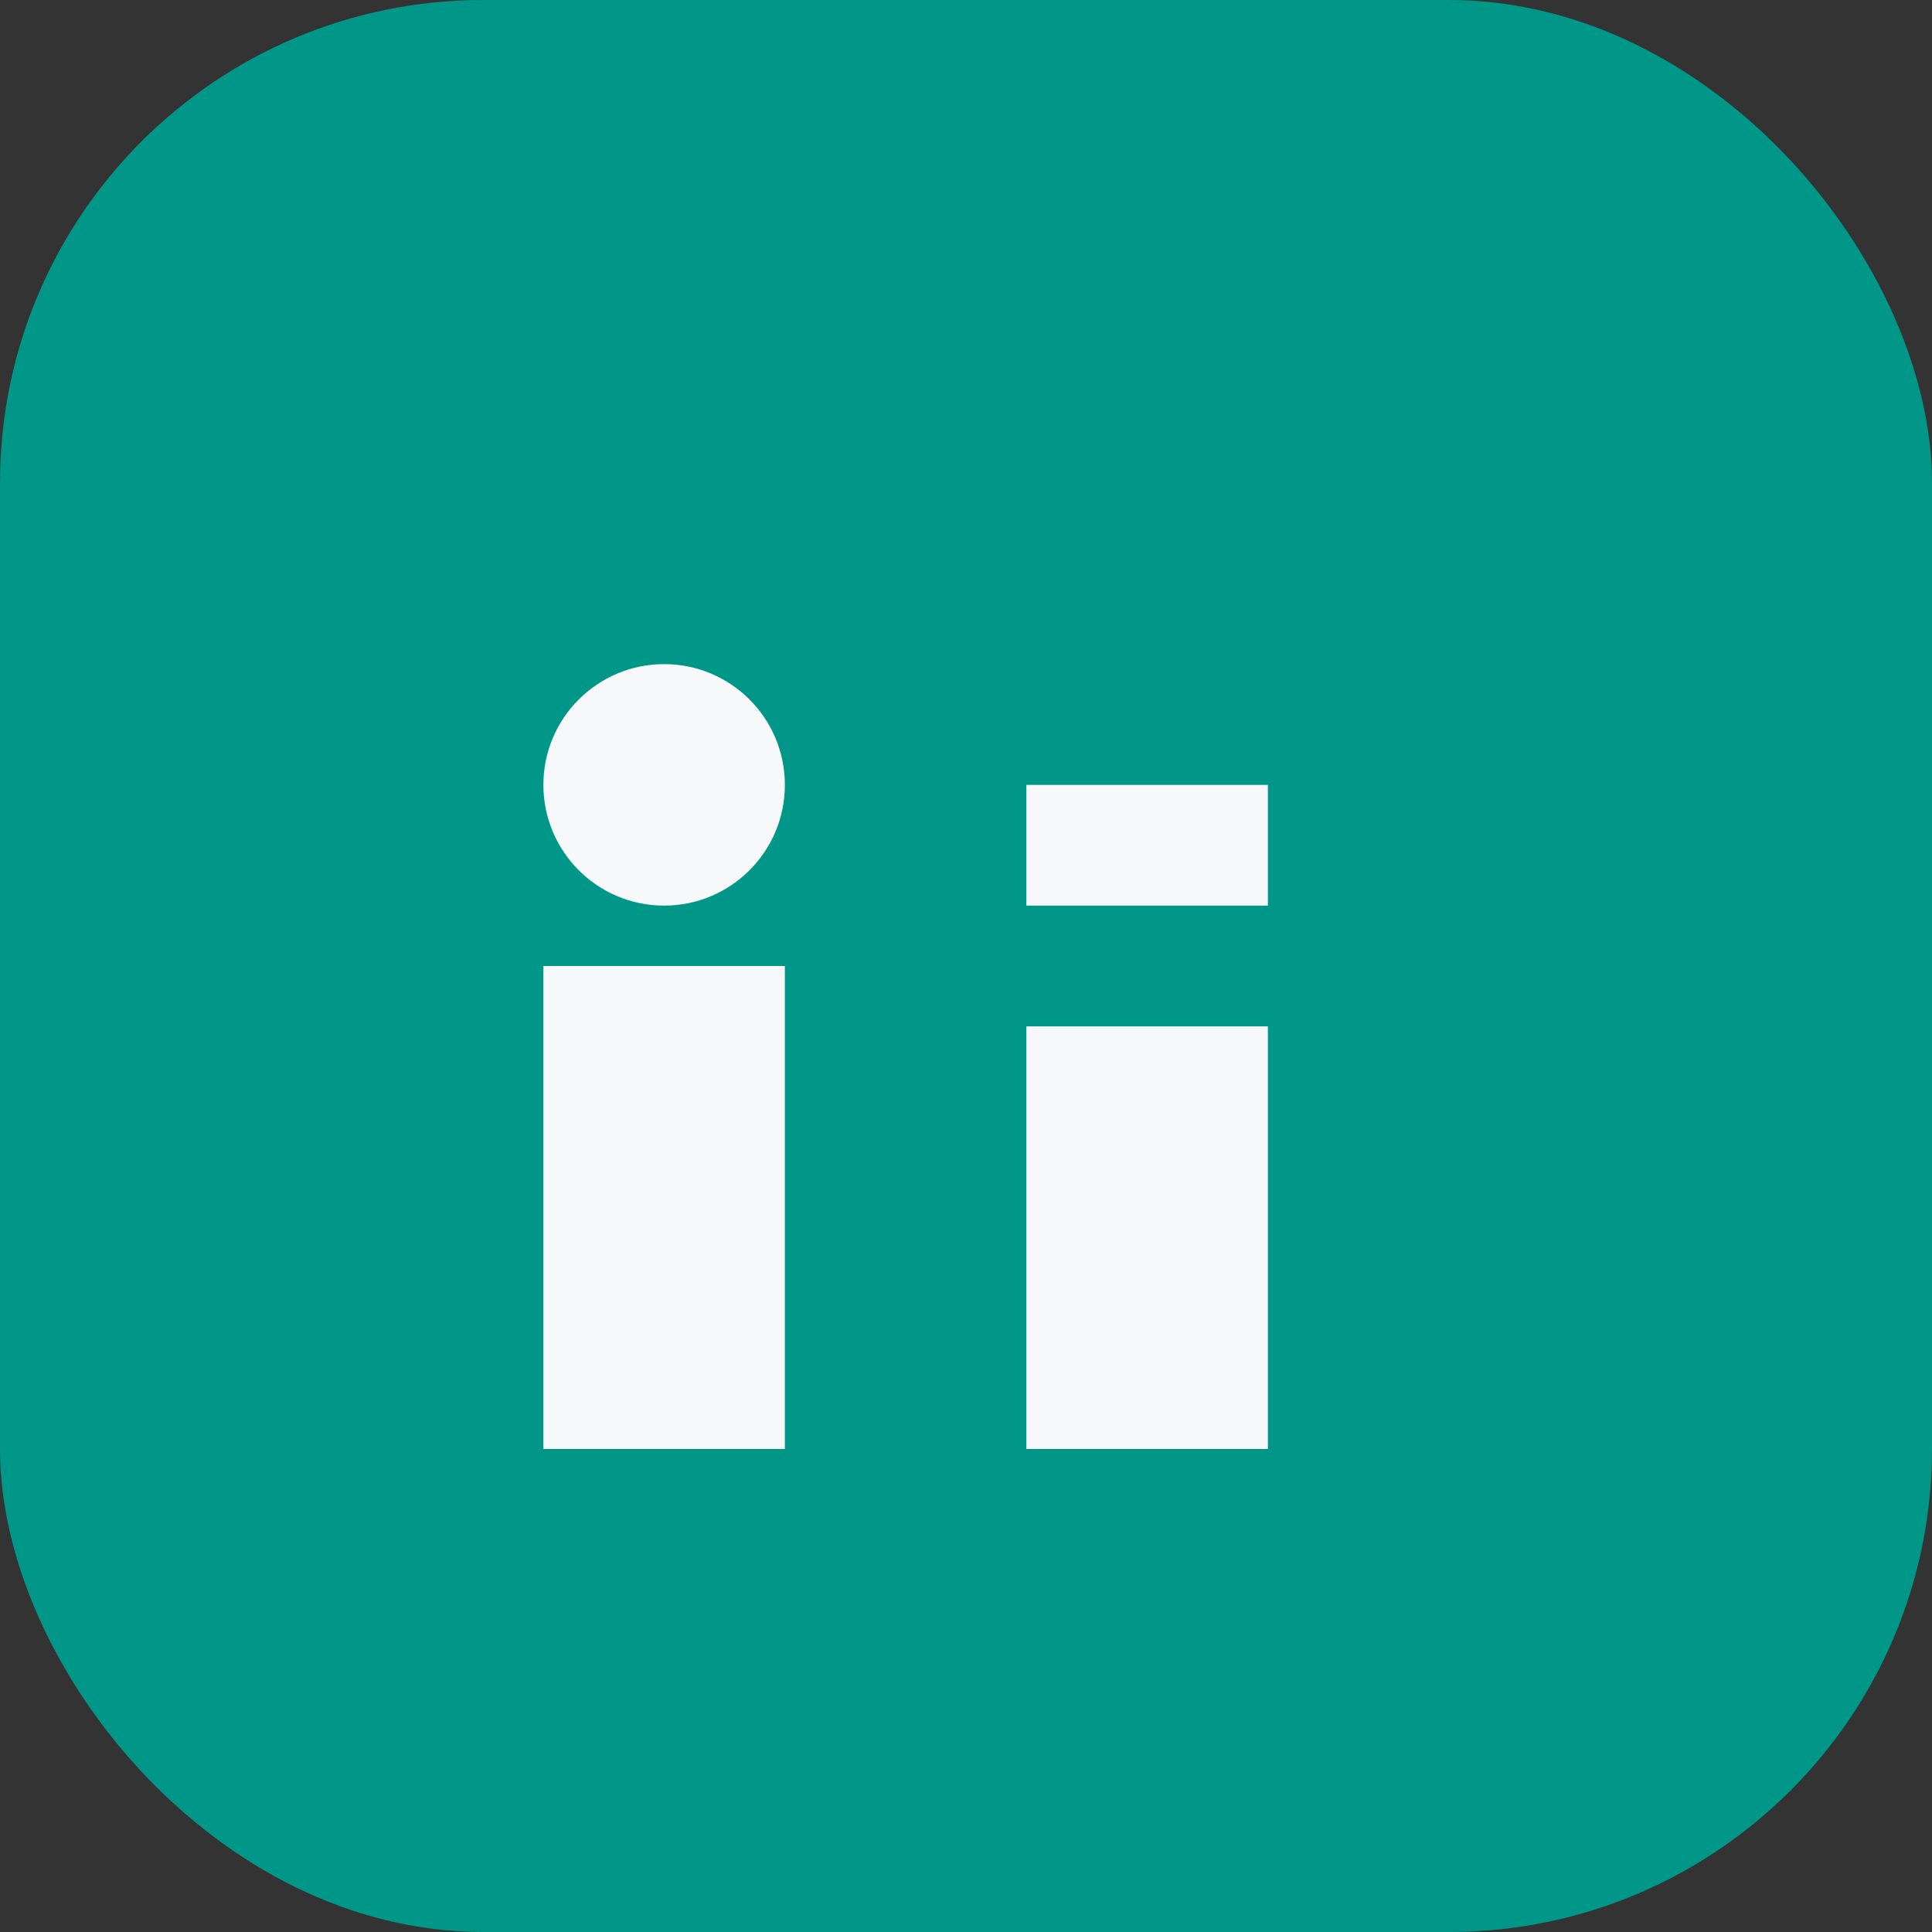 <?xml version="1.0" encoding="UTF-8"?>
<svg xmlns="http://www.w3.org/2000/svg" width="32" height="32" viewBox="0 0 32 32"><rect x="0" y="0" width="32" height="32" fill="#333333" stroke="none"/><rect rx="8" width="32" height="32" fill="#009688"/><circle cx="11" cy="13" r="2" fill="#F6F8FA"/><rect x="9" y="16" width="4" height="8" fill="#F6F8FA"/><rect x="17" y="17" width="4" height="7" fill="#F6F8FA"/><rect x="17" y="13" width="4" height="2" fill="#F6F8FA"/></svg>